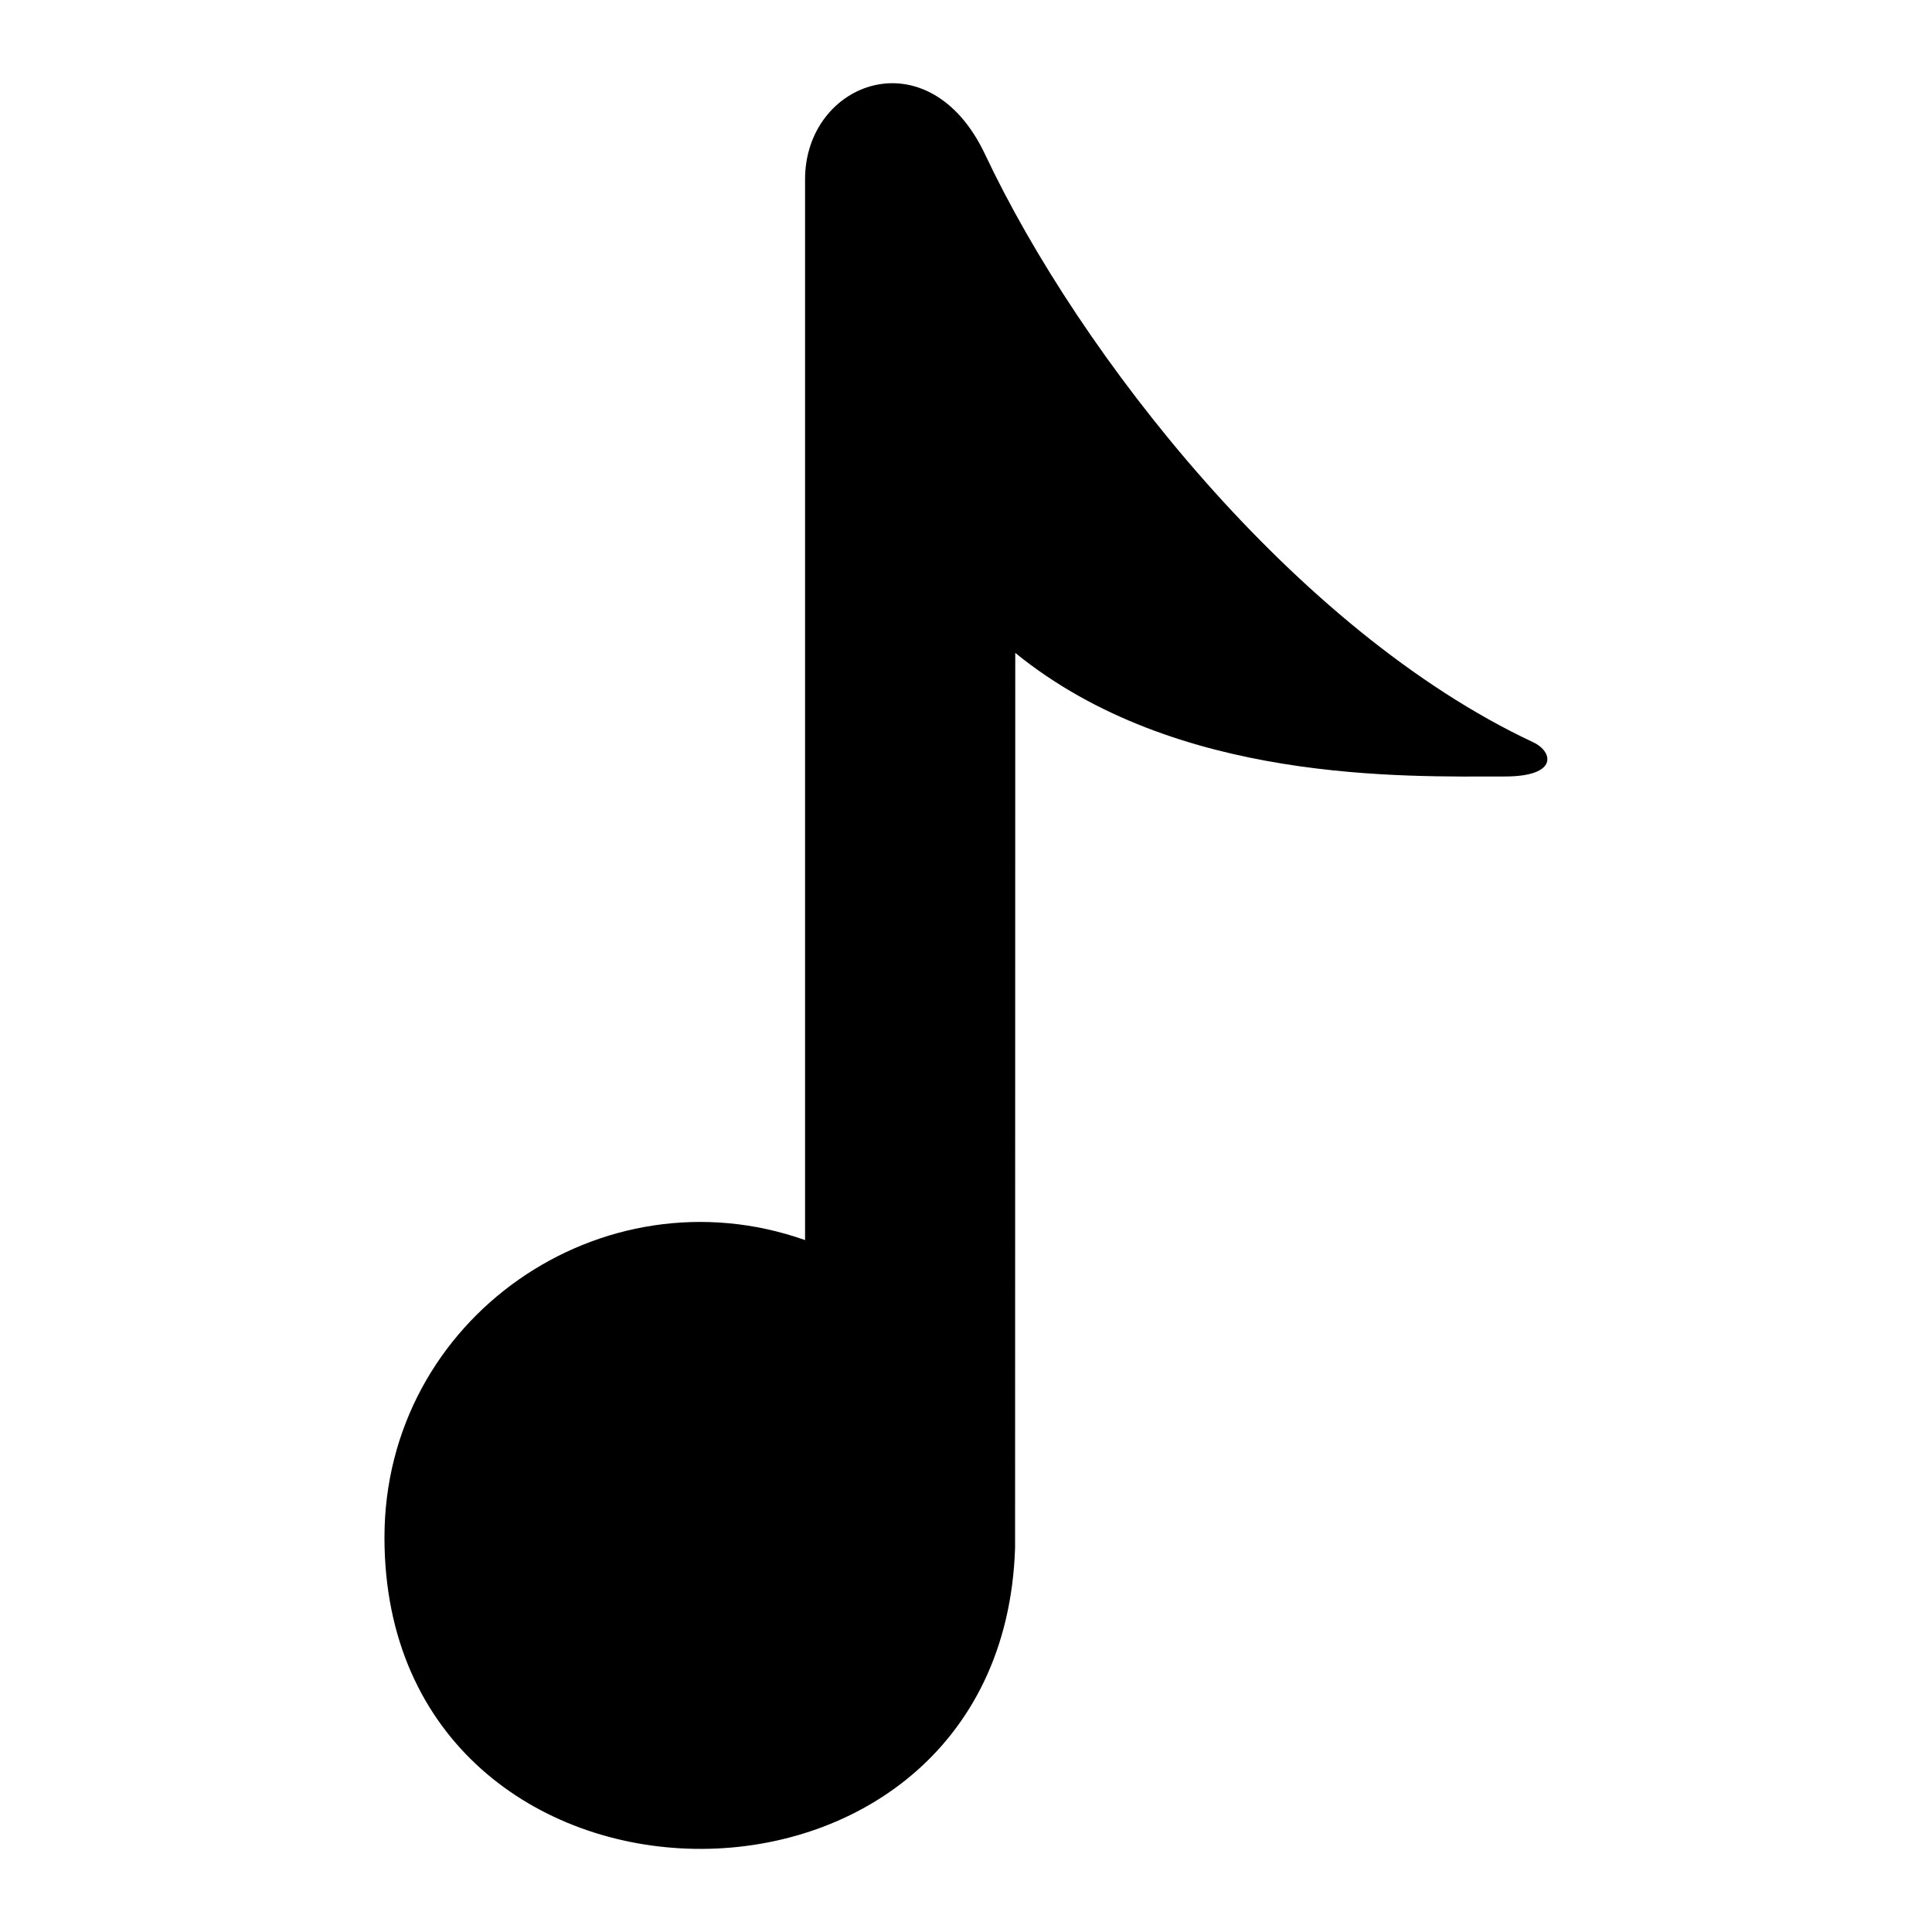 <?xml version="1.0" encoding="UTF-8"?>
<!-- Uploaded to: SVG Repo, www.svgrepo.com, Generator: SVG Repo Mixer Tools -->
<svg fill="#000000" width="800px" height="800px" version="1.1" viewBox="144 144 512 512" xmlns="http://www.w3.org/2000/svg">
 <path d="m357.35 472.62v-281.11c0-25.859 32.754-38.316 47.73-6.543 24.938 52.902 82.012 126.09 145.23 155.74 5.32 2.492 6.711 9.07-7.496 9.07-26.449 0-87.164 1.906-129.76-32.754l-0.047 237.16c-3.477 108.05-167.12 105.61-167.12-2.734 0-58.086 57.645-97.836 111.45-78.82z" fill-rule="evenodd"/>
</svg>
